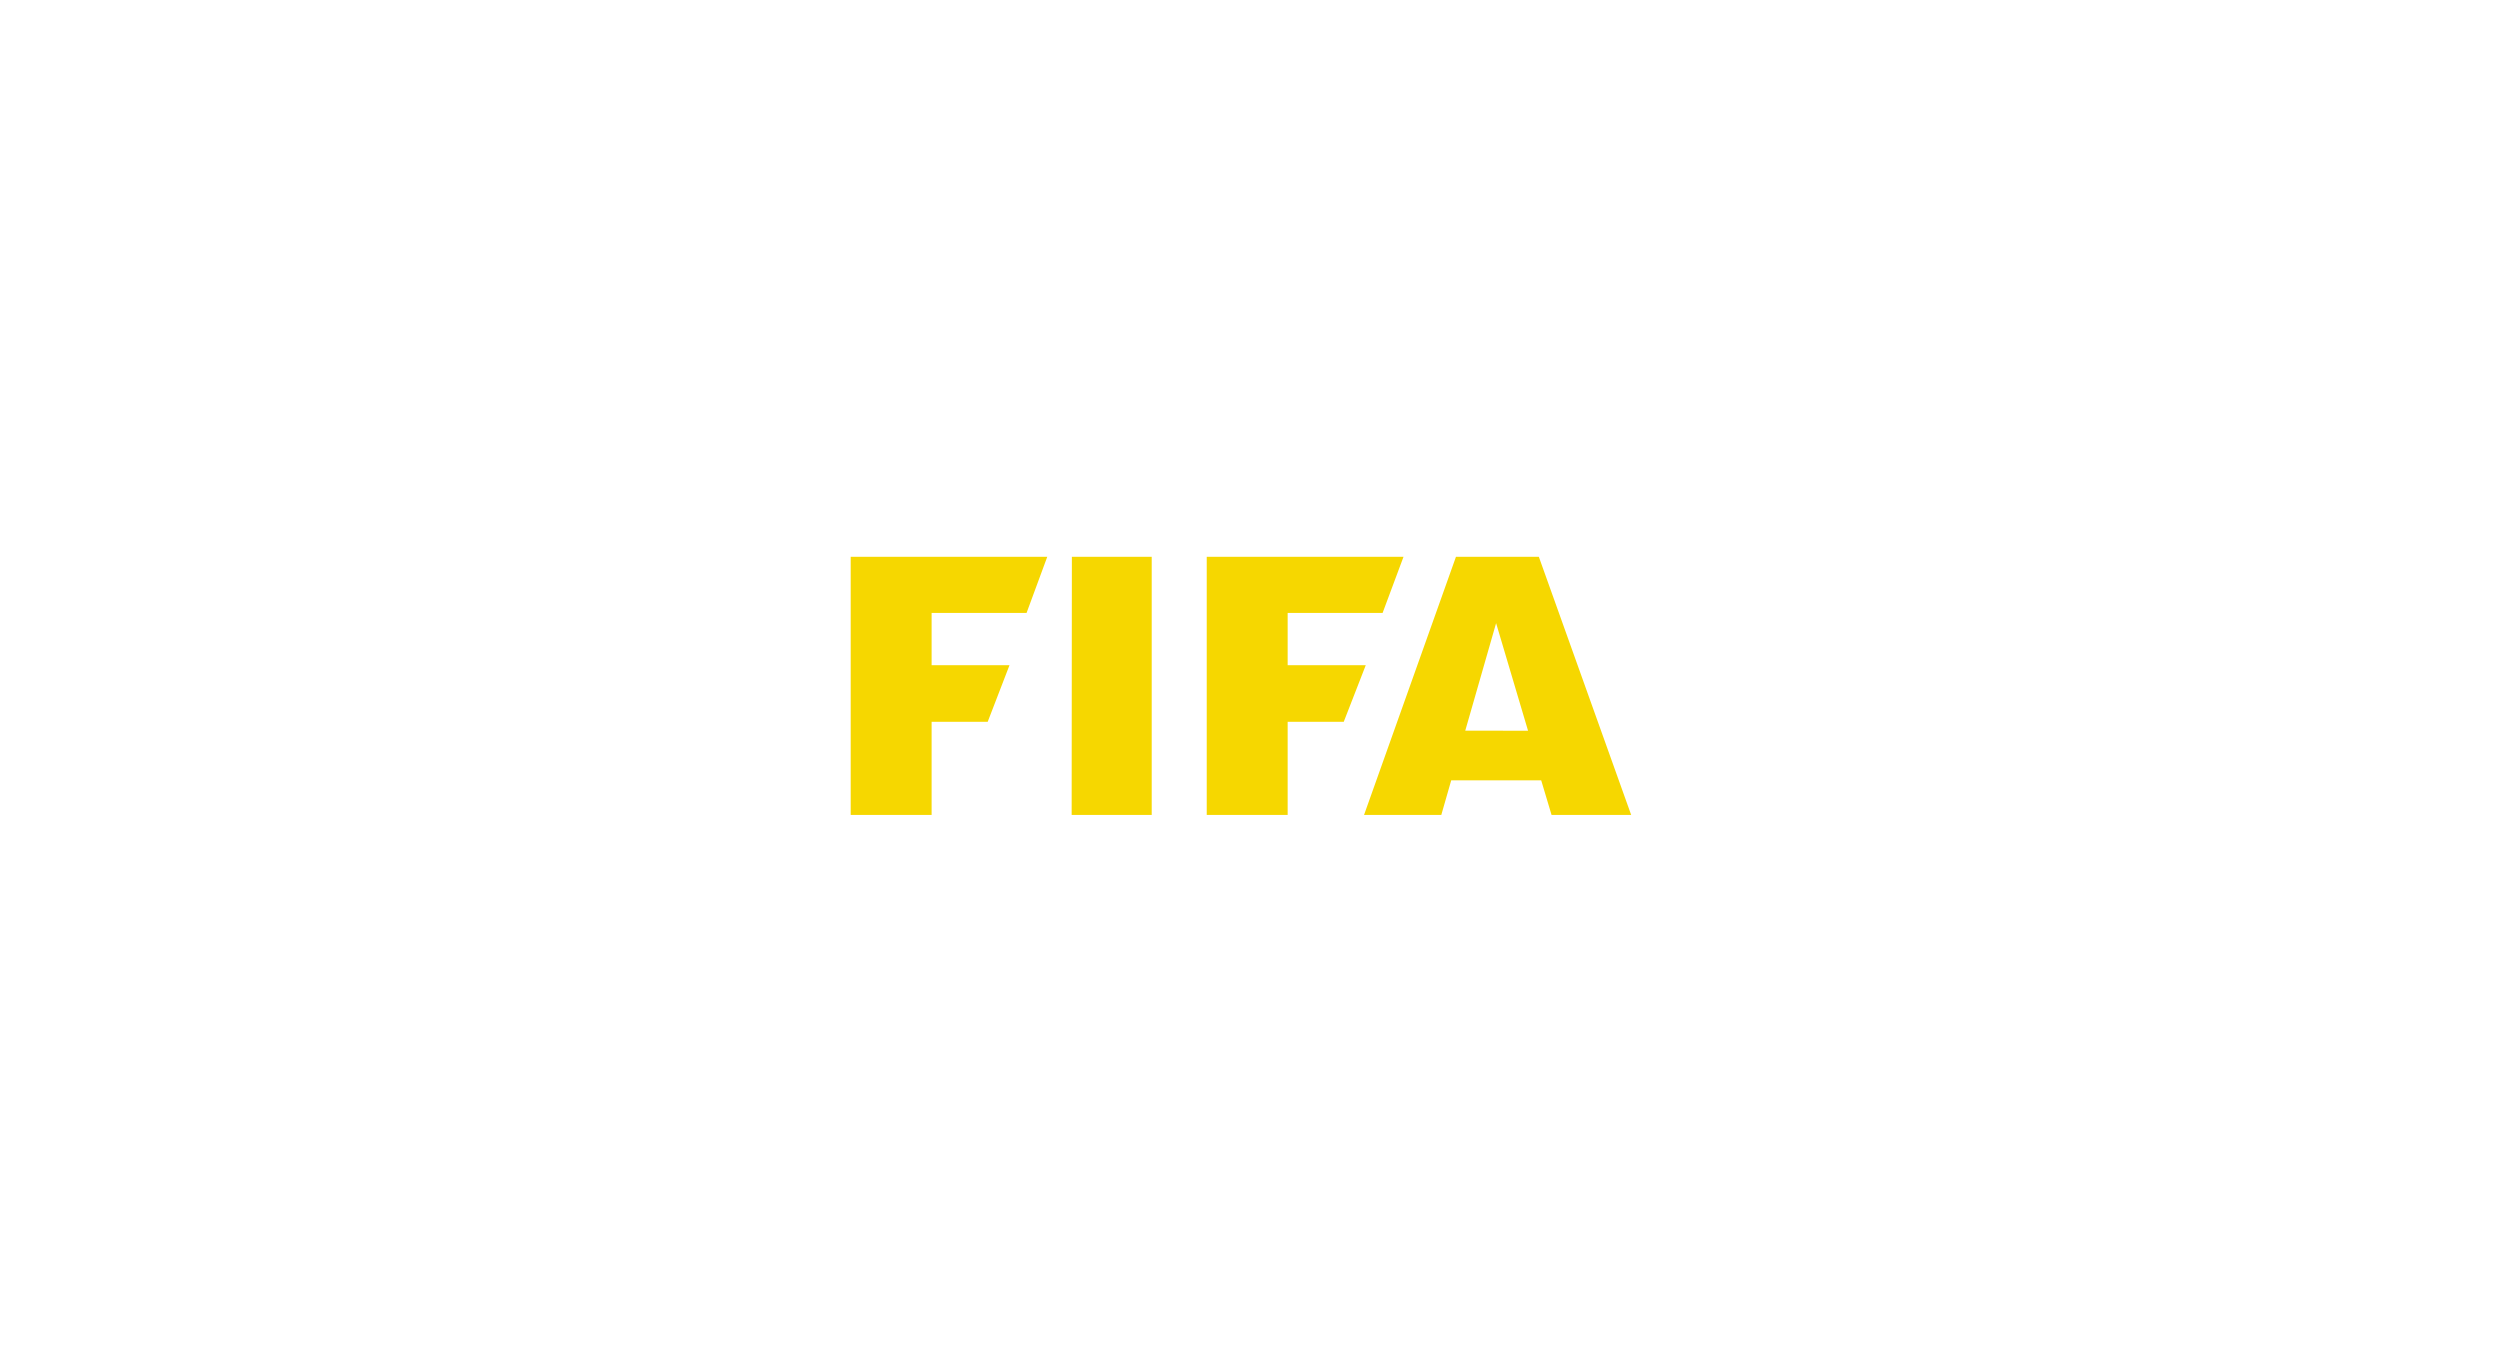 <?xml version="1.0" encoding="UTF-8"?> <svg xmlns="http://www.w3.org/2000/svg" width="288" height="158" viewBox="0 0 288 158" fill="none"><path d="M98 64.141V93.882H107.322V83.149H113.784L116.295 76.629H107.322V70.611H118.259L120.645 64.141H98ZM123.48 64.141L123.455 93.882H132.677V64.141H123.48ZM168.796 84.176L172.351 71.789L176.03 84.177L168.796 84.176ZM177.273 64.142H167.727L157.137 93.882H166.037L167.18 89.896H177.546L178.74 93.882H187.912L177.273 64.141V64.142ZM139.016 64.141V93.882H148.338V83.149H154.8L157.336 76.629H148.338V70.61H159.275L161.686 64.141H139.016Z" fill="#F6D700"></path></svg> 